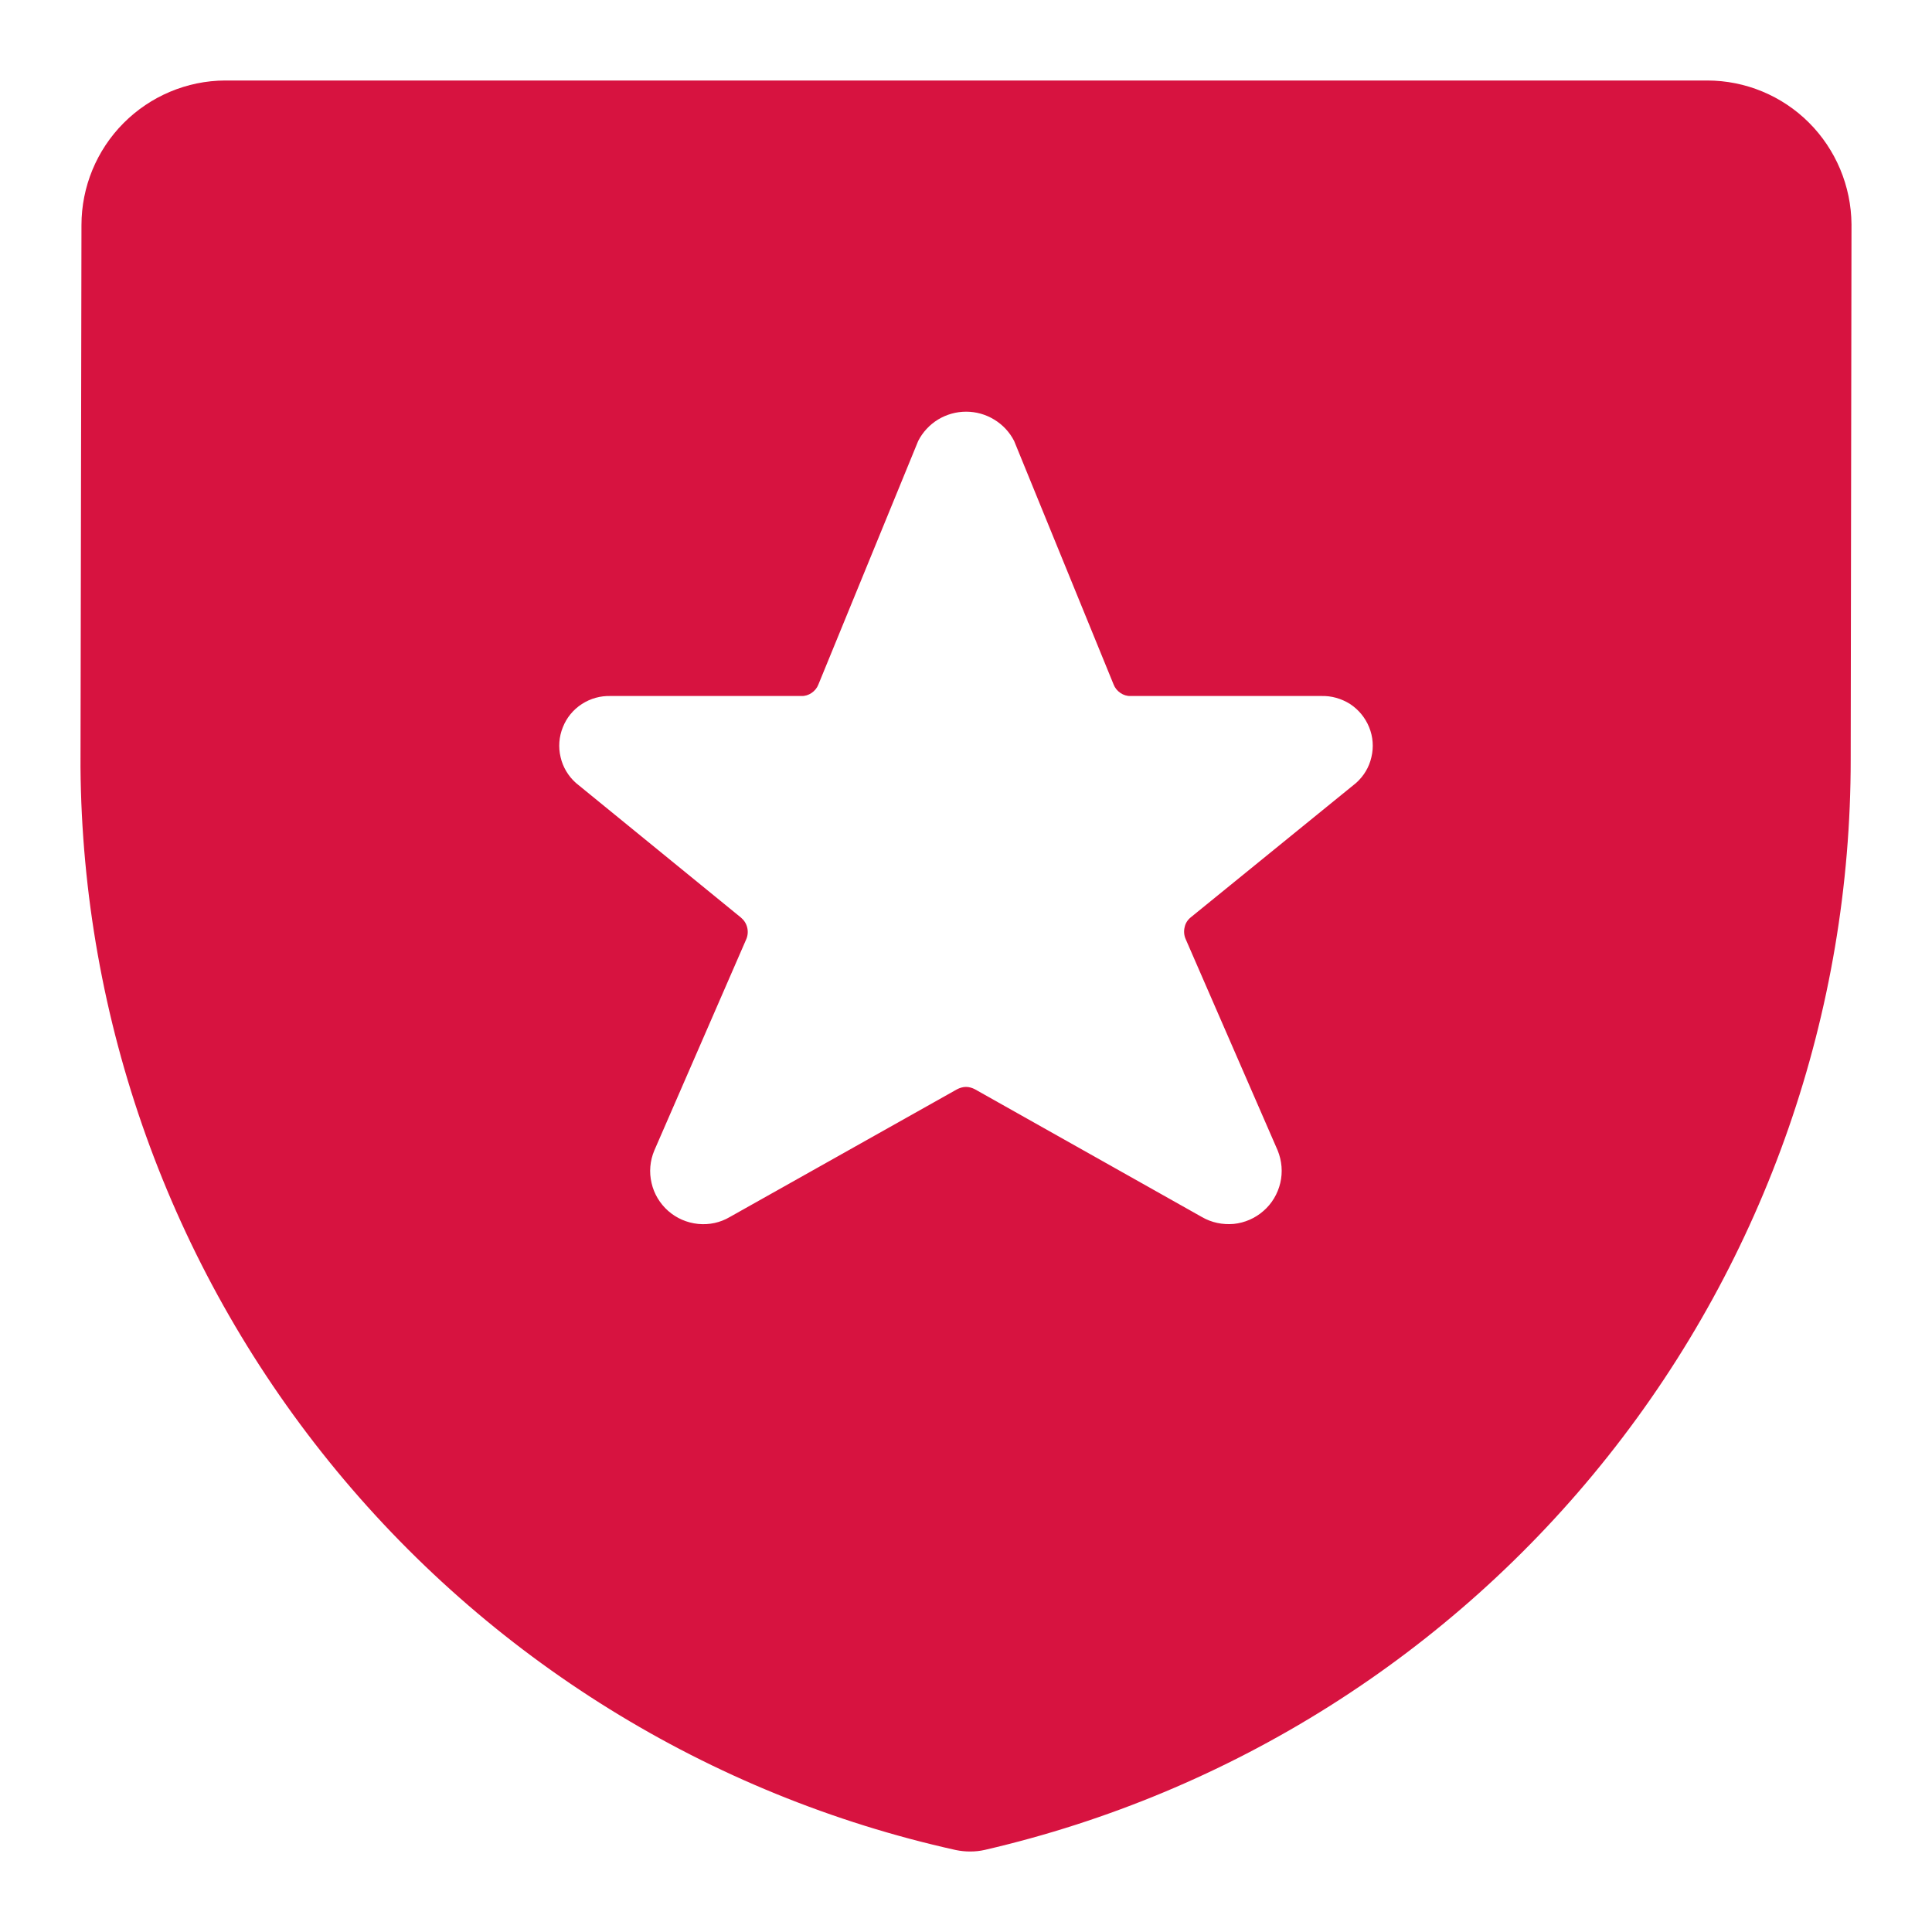 <svg width="12" height="12" viewBox="0 0 12 12" fill="none" xmlns="http://www.w3.org/2000/svg">
<path d="M11.5 1.393C11.498 1.156 11.403 0.929 11.236 0.762C11.068 0.594 10.84 0.5 10.604 0.5H1.398C1.161 0.501 0.934 0.597 0.767 0.765C0.6 0.933 0.506 1.161 0.506 1.398L0.5 4.765C0.512 6.336 1.056 7.856 2.044 9.078C3.031 10.3 4.404 11.151 5.937 11.491C5.966 11.497 5.996 11.5 6.026 11.5C6.056 11.5 6.087 11.497 6.117 11.49C7.647 11.136 9.012 10.274 9.989 9.043C10.966 7.813 11.496 6.287 11.495 4.716L11.5 1.393ZM8.423 4.863L7.397 5.697C7.377 5.713 7.363 5.734 7.358 5.759C7.352 5.783 7.354 5.809 7.364 5.832L7.936 7.146C7.962 7.21 7.968 7.281 7.952 7.348C7.936 7.415 7.9 7.476 7.848 7.521C7.796 7.567 7.731 7.595 7.663 7.602C7.594 7.608 7.525 7.594 7.465 7.559L6.056 6.766C6.039 6.757 6.02 6.751 6 6.751C5.981 6.751 5.961 6.757 5.944 6.766L4.533 7.559C4.474 7.594 4.405 7.609 4.336 7.602C4.267 7.595 4.202 7.567 4.15 7.521C4.099 7.476 4.062 7.415 4.047 7.348C4.031 7.281 4.037 7.21 4.064 7.146L4.635 5.834C4.645 5.811 4.647 5.785 4.641 5.761C4.635 5.736 4.621 5.715 4.602 5.699L3.577 4.863C3.53 4.821 3.496 4.765 3.482 4.703C3.467 4.641 3.472 4.576 3.496 4.517C3.519 4.458 3.561 4.407 3.614 4.373C3.668 4.338 3.73 4.321 3.794 4.323H4.977C5 4.324 5.022 4.317 5.041 4.304C5.06 4.291 5.075 4.273 5.083 4.252L5.703 2.739C5.731 2.684 5.774 2.638 5.826 2.606C5.879 2.574 5.939 2.557 6.001 2.557C6.062 2.557 6.123 2.574 6.175 2.606C6.228 2.638 6.271 2.684 6.299 2.739L6.917 4.252C6.925 4.273 6.94 4.291 6.959 4.304C6.978 4.317 7 4.324 7.023 4.323H8.206C8.27 4.321 8.332 4.339 8.386 4.373C8.439 4.408 8.48 4.458 8.504 4.517C8.528 4.576 8.533 4.641 8.518 4.703C8.504 4.765 8.471 4.82 8.423 4.863Z" fill="#D71340"/>
</svg>
